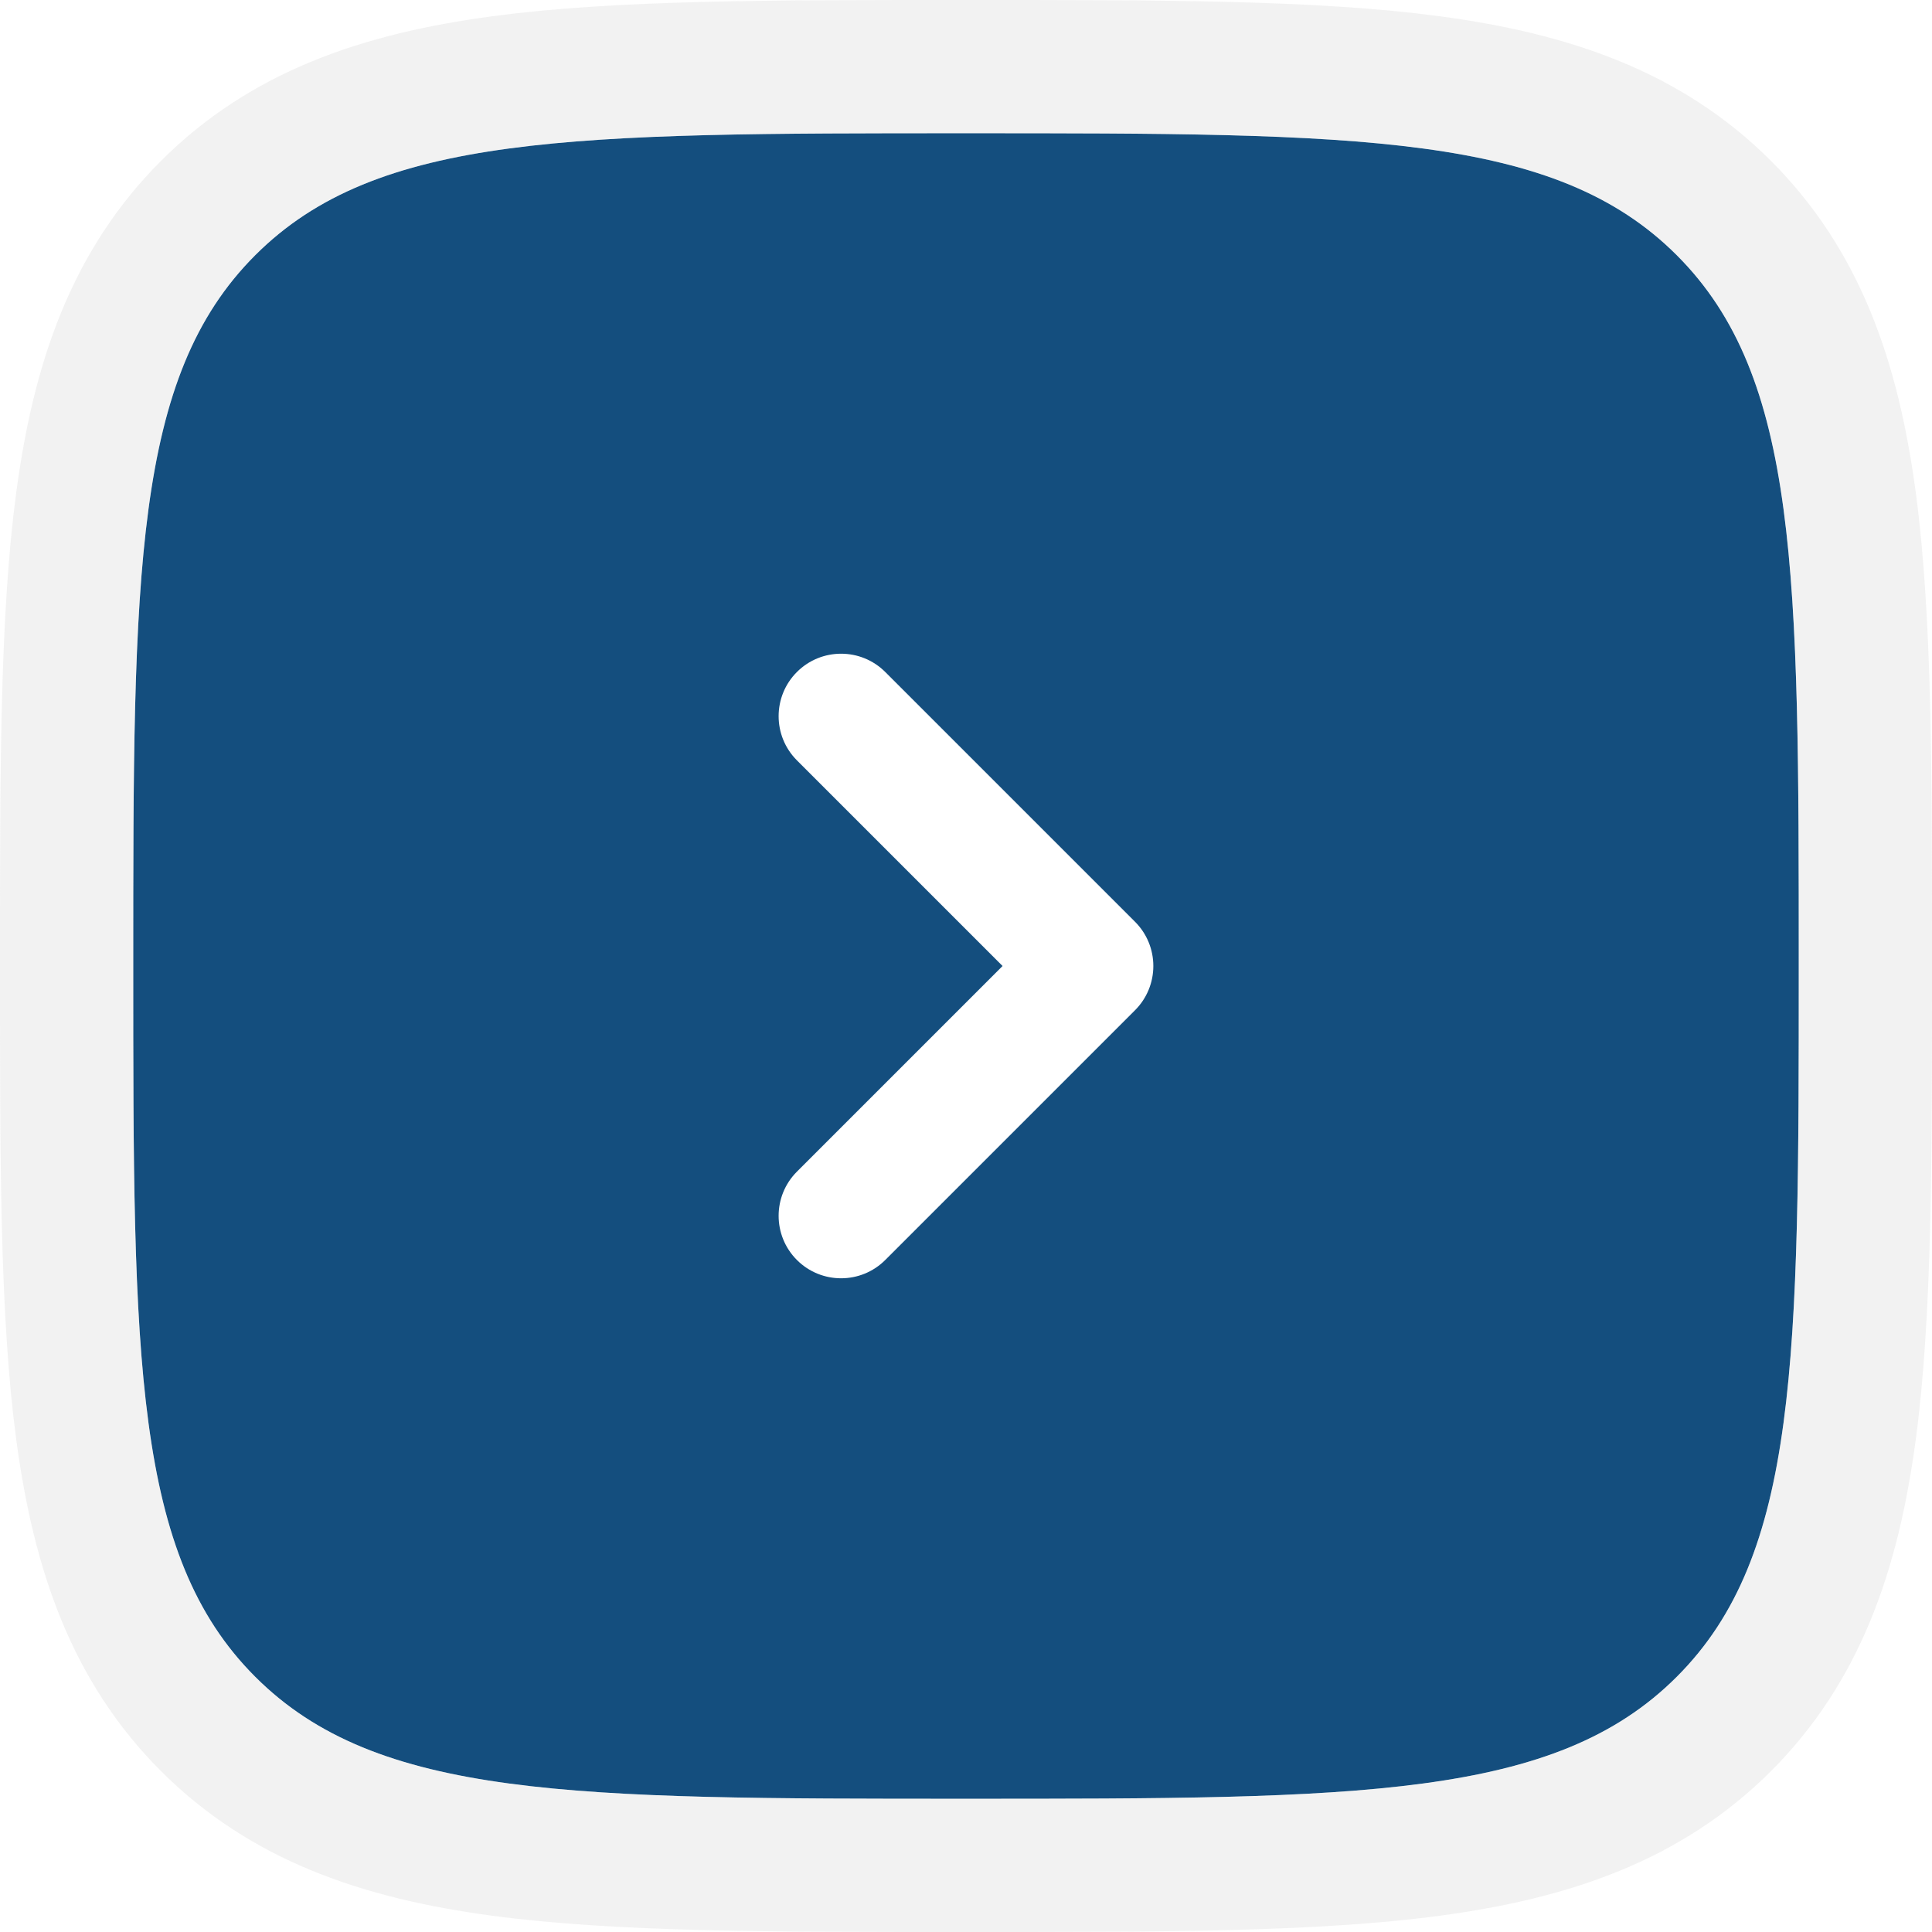 <?xml version="1.0" encoding="UTF-8"?> <svg xmlns="http://www.w3.org/2000/svg" width="29" height="29" viewBox="0 0 29 29" fill="none"><path fill-rule="evenodd" clip-rule="evenodd" d="M3.831 25.169C5.661 27 8.607 27 14.5 27C20.393 27 23.339 27 25.169 25.169C27 23.339 27 20.393 27 14.5C27 8.607 27 5.661 25.169 3.831C23.339 2 20.393 2 14.5 2C8.607 2 5.661 2 3.831 3.831C2 5.661 2 8.607 2 14.5C2 20.393 2 23.339 3.831 25.169ZM11.962 18.913C11.596 18.547 11.596 17.953 11.962 17.587L15.049 14.5L11.962 11.413C11.596 11.047 11.596 10.453 11.962 10.087C12.328 9.721 12.922 9.721 13.288 10.087L17.038 13.837C17.214 14.013 17.312 14.251 17.312 14.5C17.312 14.749 17.214 14.987 17.038 15.163L13.288 18.913C12.922 19.279 12.328 19.279 11.962 18.913Z" fill="#144E7E"></path><path d="M14.5 1C17.418 1 19.707 0.997 21.491 1.237C23.304 1.481 24.745 1.991 25.877 3.123C27.009 4.255 27.519 5.696 27.763 7.509C28.003 9.293 28 11.582 28 14.5C28 17.418 28.003 19.707 27.763 21.491C27.519 23.304 27.009 24.745 25.877 25.877C24.745 27.009 23.304 27.519 21.491 27.763C19.707 28.003 17.418 28 14.5 28C11.582 28 9.293 28.003 7.509 27.763C5.696 27.519 4.255 27.009 3.123 25.877C1.991 24.745 1.481 23.304 1.237 21.491C0.997 19.707 1 17.418 1 14.5C1 11.582 0.997 9.293 1.237 7.509C1.481 5.696 1.991 4.255 3.123 3.123C4.255 1.991 5.696 1.481 7.509 1.237C9.293 0.997 11.582 1 14.5 1Z" stroke="#D9D9D9" stroke-opacity="0.35" stroke-width="2"></path></svg> 